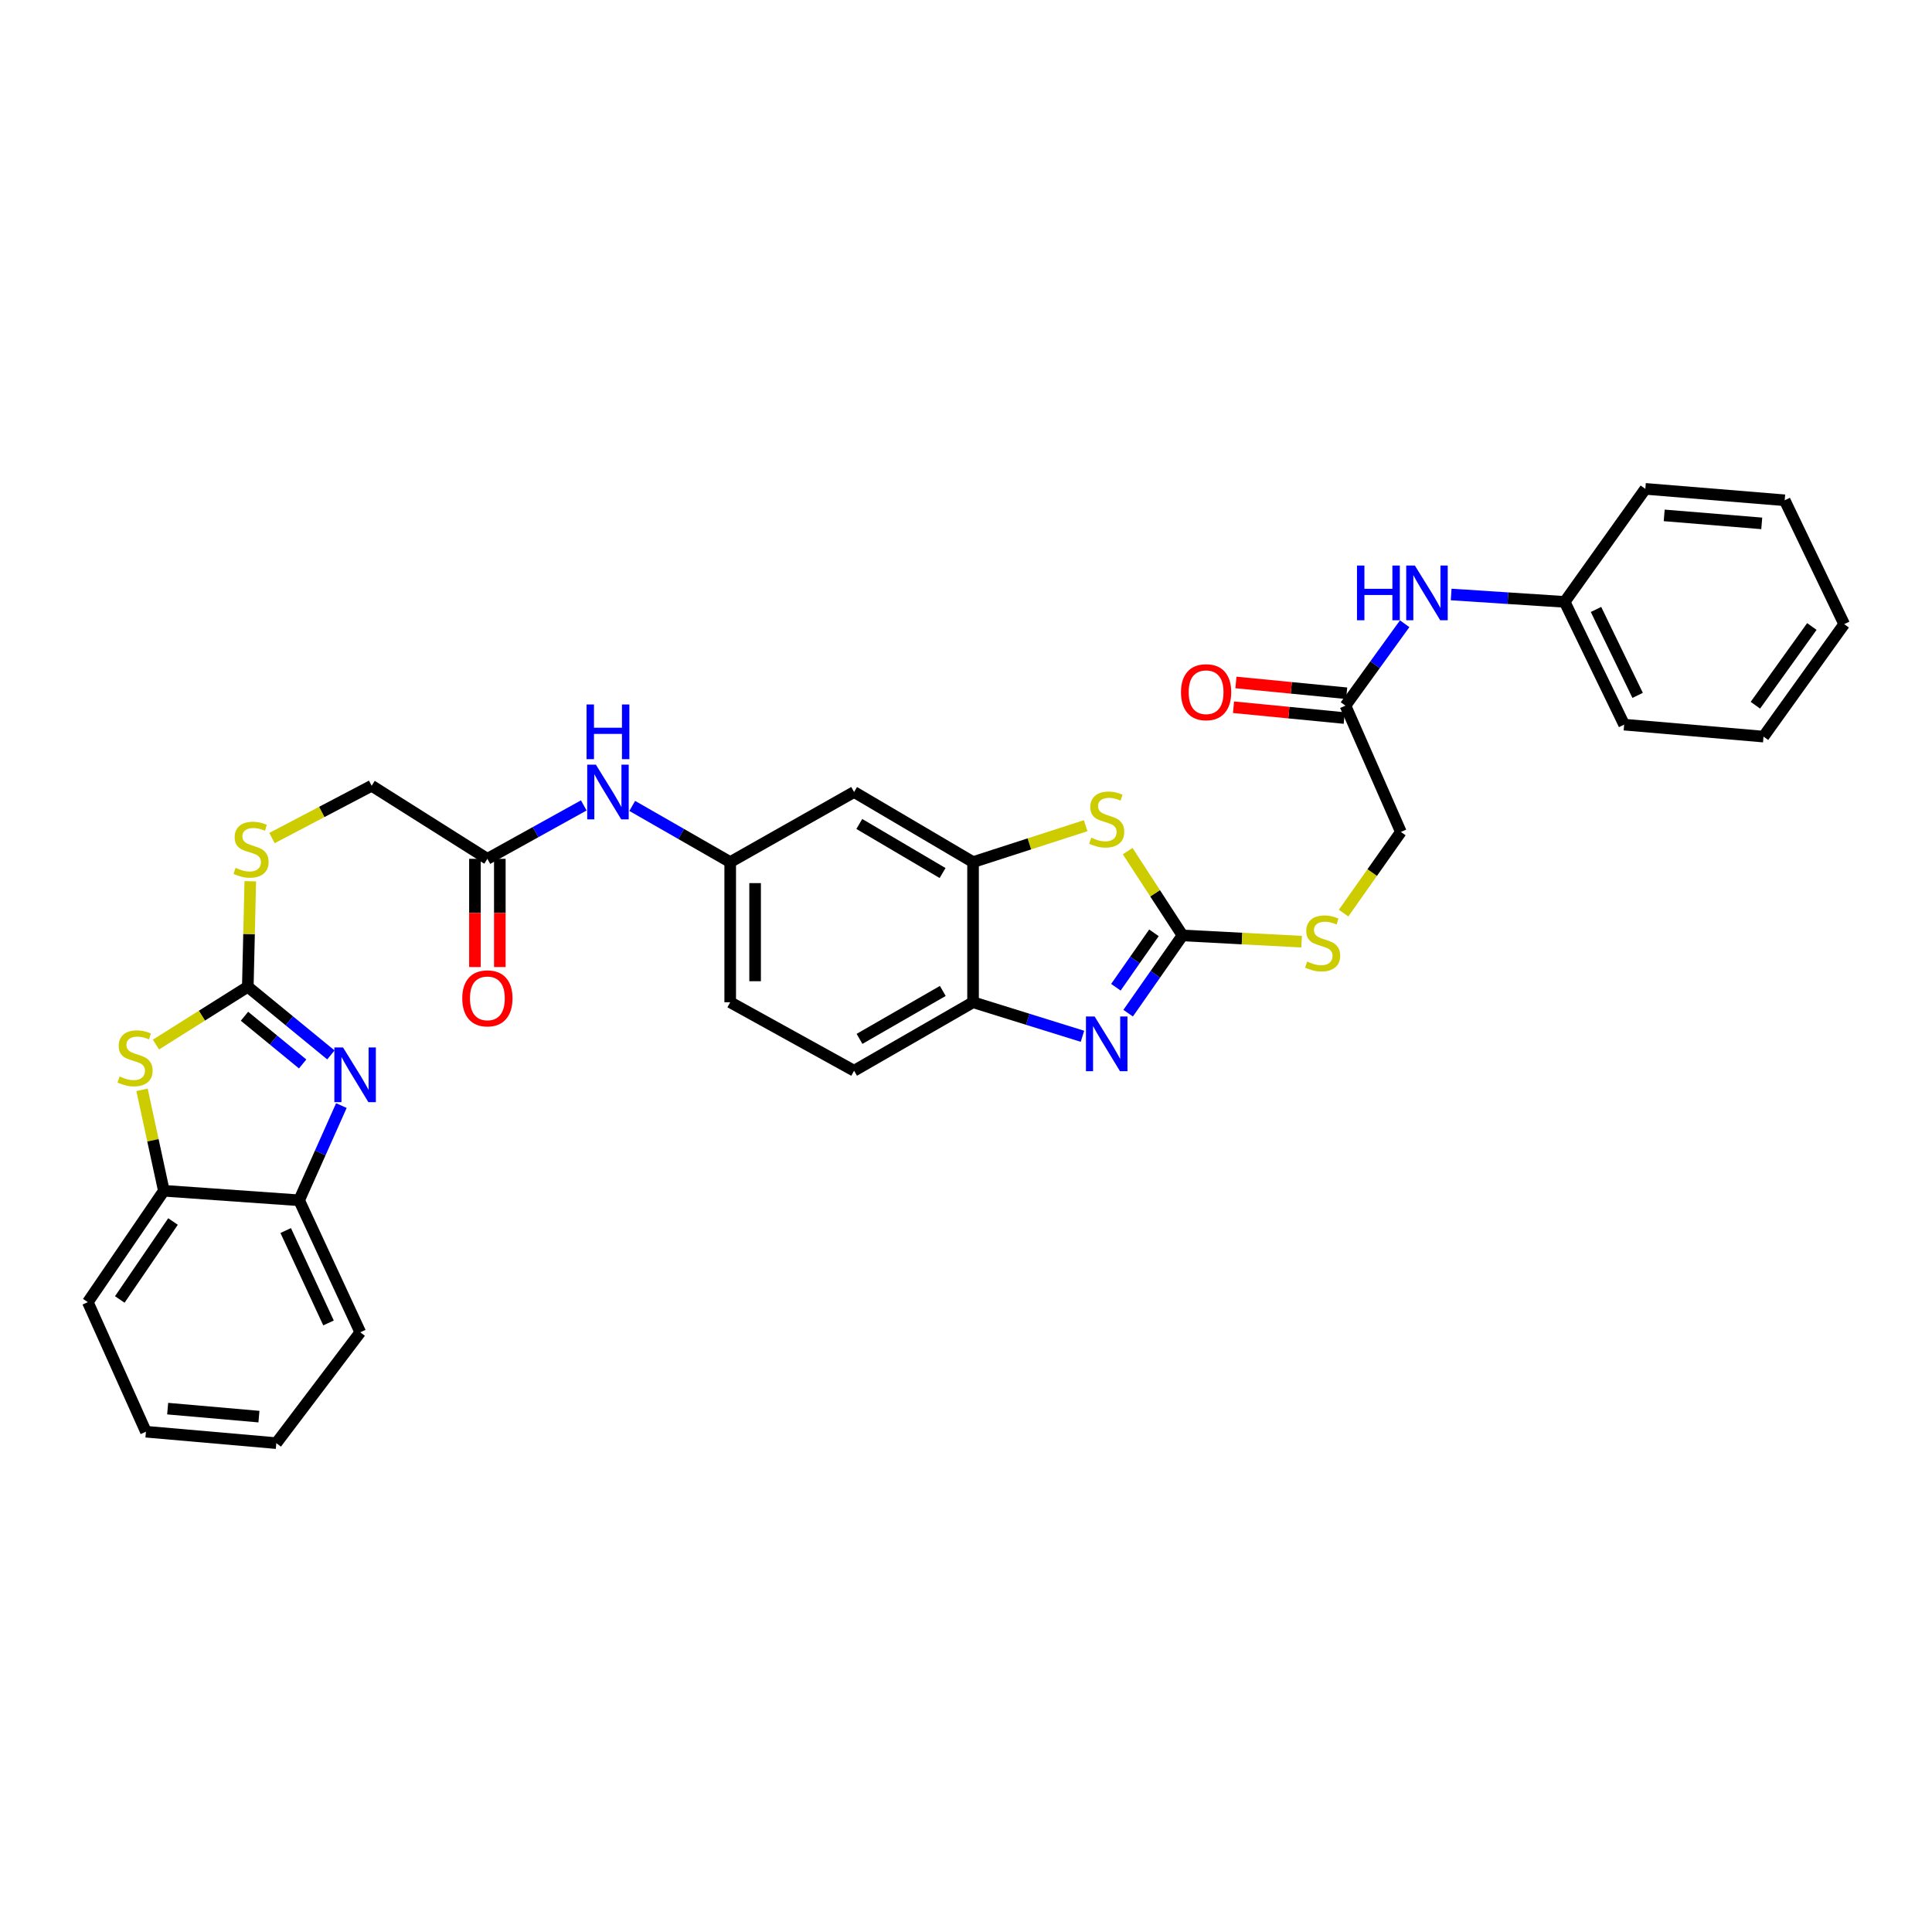 <?xml version='1.0' encoding='iso-8859-1'?>
<svg version='1.1' baseProfile='full'
              xmlns='http://www.w3.org/2000/svg'
                      xmlns:rdkit='http://www.rdkit.org/xml'
                      xmlns:xlink='http://www.w3.org/1999/xlink'
                  xml:space='preserve'
width='1000px' height='1000px' viewBox='0 0 1000 1000'>
<!-- END OF HEADER -->
<rect style='opacity:1.0;fill:#FFFFFF;stroke:none' width='1000' height='1000' x='0' y='0'> </rect>
<path class='bond-1' d='M 612.058,484.173 L 597.992,504.294' style='fill:none;fill-rule:evenodd;stroke:#000000;stroke-width:6px;stroke-linecap:butt;stroke-linejoin:miter;stroke-opacity:1' />
<path class='bond-1' d='M 597.992,504.294 L 583.925,524.416' style='fill:none;fill-rule:evenodd;stroke:#0000FF;stroke-width:6px;stroke-linecap:butt;stroke-linejoin:miter;stroke-opacity:1' />
<path class='bond-1' d='M 597.277,482.827 L 587.431,496.912' style='fill:none;fill-rule:evenodd;stroke:#000000;stroke-width:6px;stroke-linecap:butt;stroke-linejoin:miter;stroke-opacity:1' />
<path class='bond-1' d='M 587.431,496.912 L 577.585,510.997' style='fill:none;fill-rule:evenodd;stroke:#0000FF;stroke-width:6px;stroke-linecap:butt;stroke-linejoin:miter;stroke-opacity:1' />
<path class='bond-3' d='M 612.058,484.173 L 597.868,462.357' style='fill:none;fill-rule:evenodd;stroke:#000000;stroke-width:6px;stroke-linecap:butt;stroke-linejoin:miter;stroke-opacity:1' />
<path class='bond-3' d='M 597.868,462.357 L 583.678,440.542' style='fill:none;fill-rule:evenodd;stroke:#CCCC00;stroke-width:6px;stroke-linecap:butt;stroke-linejoin:miter;stroke-opacity:1' />
<path class='bond-12' d='M 612.058,484.173 L 642.882,485.791' style='fill:none;fill-rule:evenodd;stroke:#000000;stroke-width:6px;stroke-linecap:butt;stroke-linejoin:miter;stroke-opacity:1' />
<path class='bond-12' d='M 642.882,485.791 L 673.705,487.409' style='fill:none;fill-rule:evenodd;stroke:#CCCC00;stroke-width:6px;stroke-linecap:butt;stroke-linejoin:miter;stroke-opacity:1' />
<path class='bond-0' d='M 128.263,510.752 L 128.905,483.445' style='fill:none;fill-rule:evenodd;stroke:#000000;stroke-width:6px;stroke-linecap:butt;stroke-linejoin:miter;stroke-opacity:1' />
<path class='bond-0' d='M 128.905,483.445 L 129.547,456.138' style='fill:none;fill-rule:evenodd;stroke:#CCCC00;stroke-width:6px;stroke-linecap:butt;stroke-linejoin:miter;stroke-opacity:1' />
<path class='bond-2' d='M 128.263,510.752 L 149.766,528.389' style='fill:none;fill-rule:evenodd;stroke:#000000;stroke-width:6px;stroke-linecap:butt;stroke-linejoin:miter;stroke-opacity:1' />
<path class='bond-2' d='M 149.766,528.389 L 171.269,546.026' style='fill:none;fill-rule:evenodd;stroke:#0000FF;stroke-width:6px;stroke-linecap:butt;stroke-linejoin:miter;stroke-opacity:1' />
<path class='bond-2' d='M 126.543,526.006 L 141.595,538.352' style='fill:none;fill-rule:evenodd;stroke:#000000;stroke-width:6px;stroke-linecap:butt;stroke-linejoin:miter;stroke-opacity:1' />
<path class='bond-2' d='M 141.595,538.352 L 156.647,550.698' style='fill:none;fill-rule:evenodd;stroke:#0000FF;stroke-width:6px;stroke-linecap:butt;stroke-linejoin:miter;stroke-opacity:1' />
<path class='bond-4' d='M 128.263,510.752 L 104.491,525.708' style='fill:none;fill-rule:evenodd;stroke:#000000;stroke-width:6px;stroke-linecap:butt;stroke-linejoin:miter;stroke-opacity:1' />
<path class='bond-4' d='M 104.491,525.708 L 80.718,540.664' style='fill:none;fill-rule:evenodd;stroke:#CCCC00;stroke-width:6px;stroke-linecap:butt;stroke-linejoin:miter;stroke-opacity:1' />
<path class='bond-6' d='M 560.279,536.382 L 531.965,527.572' style='fill:none;fill-rule:evenodd;stroke:#0000FF;stroke-width:6px;stroke-linecap:butt;stroke-linejoin:miter;stroke-opacity:1' />
<path class='bond-6' d='M 531.965,527.572 L 503.651,518.762' style='fill:none;fill-rule:evenodd;stroke:#000000;stroke-width:6px;stroke-linecap:butt;stroke-linejoin:miter;stroke-opacity:1' />
<path class='bond-7' d='M 176.695,572.246 L 165.762,596.755' style='fill:none;fill-rule:evenodd;stroke:#0000FF;stroke-width:6px;stroke-linecap:butt;stroke-linejoin:miter;stroke-opacity:1' />
<path class='bond-7' d='M 165.762,596.755 L 154.828,621.264' style='fill:none;fill-rule:evenodd;stroke:#000000;stroke-width:6px;stroke-linecap:butt;stroke-linejoin:miter;stroke-opacity:1' />
<path class='bond-5' d='M 561.932,427.385 L 532.792,436.802' style='fill:none;fill-rule:evenodd;stroke:#CCCC00;stroke-width:6px;stroke-linecap:butt;stroke-linejoin:miter;stroke-opacity:1' />
<path class='bond-5' d='M 532.792,436.802 L 503.651,446.219' style='fill:none;fill-rule:evenodd;stroke:#000000;stroke-width:6px;stroke-linecap:butt;stroke-linejoin:miter;stroke-opacity:1' />
<path class='bond-8' d='M 73.514,564.102 L 79.163,590.22' style='fill:none;fill-rule:evenodd;stroke:#CCCC00;stroke-width:6px;stroke-linecap:butt;stroke-linejoin:miter;stroke-opacity:1' />
<path class='bond-8' d='M 79.163,590.22 L 84.811,616.339' style='fill:none;fill-rule:evenodd;stroke:#000000;stroke-width:6px;stroke-linecap:butt;stroke-linejoin:miter;stroke-opacity:1' />
<path class='bond-9' d='M 503.651,446.219 L 442.074,409.94' style='fill:none;fill-rule:evenodd;stroke:#000000;stroke-width:6px;stroke-linecap:butt;stroke-linejoin:miter;stroke-opacity:1' />
<path class='bond-9' d='M 487.874,451.879 L 444.77,426.483' style='fill:none;fill-rule:evenodd;stroke:#000000;stroke-width:6px;stroke-linecap:butt;stroke-linejoin:miter;stroke-opacity:1' />
<path class='bond-33' d='M 503.651,446.219 L 503.651,518.762' style='fill:none;fill-rule:evenodd;stroke:#000000;stroke-width:6px;stroke-linecap:butt;stroke-linejoin:miter;stroke-opacity:1' />
<path class='bond-19' d='M 503.651,518.762 L 442.074,554.204' style='fill:none;fill-rule:evenodd;stroke:#000000;stroke-width:6px;stroke-linecap:butt;stroke-linejoin:miter;stroke-opacity:1' />
<path class='bond-19' d='M 487.987,512.911 L 444.883,537.72' style='fill:none;fill-rule:evenodd;stroke:#000000;stroke-width:6px;stroke-linecap:butt;stroke-linejoin:miter;stroke-opacity:1' />
<path class='bond-24' d='M 154.828,621.264 L 186.475,689.591' style='fill:none;fill-rule:evenodd;stroke:#000000;stroke-width:6px;stroke-linecap:butt;stroke-linejoin:miter;stroke-opacity:1' />
<path class='bond-24' d='M 147.883,636.928 L 170.036,684.757' style='fill:none;fill-rule:evenodd;stroke:#000000;stroke-width:6px;stroke-linecap:butt;stroke-linejoin:miter;stroke-opacity:1' />
<path class='bond-36' d='M 154.828,621.264 L 84.811,616.339' style='fill:none;fill-rule:evenodd;stroke:#000000;stroke-width:6px;stroke-linecap:butt;stroke-linejoin:miter;stroke-opacity:1' />
<path class='bond-25' d='M 84.811,616.339 L 45.455,673.993' style='fill:none;fill-rule:evenodd;stroke:#000000;stroke-width:6px;stroke-linecap:butt;stroke-linejoin:miter;stroke-opacity:1' />
<path class='bond-25' d='M 89.55,632.251 L 62,672.609' style='fill:none;fill-rule:evenodd;stroke:#000000;stroke-width:6px;stroke-linecap:butt;stroke-linejoin:miter;stroke-opacity:1' />
<path class='bond-16' d='M 442.074,409.94 L 377.956,446.219' style='fill:none;fill-rule:evenodd;stroke:#000000;stroke-width:6px;stroke-linecap:butt;stroke-linejoin:miter;stroke-opacity:1' />
<path class='bond-10' d='M 252.269,444.529 L 277.214,430.705' style='fill:none;fill-rule:evenodd;stroke:#000000;stroke-width:6px;stroke-linecap:butt;stroke-linejoin:miter;stroke-opacity:1' />
<path class='bond-10' d='M 277.214,430.705 L 302.159,416.881' style='fill:none;fill-rule:evenodd;stroke:#0000FF;stroke-width:6px;stroke-linecap:butt;stroke-linejoin:miter;stroke-opacity:1' />
<path class='bond-17' d='M 245.826,444.529 L 245.826,472.535' style='fill:none;fill-rule:evenodd;stroke:#000000;stroke-width:6px;stroke-linecap:butt;stroke-linejoin:miter;stroke-opacity:1' />
<path class='bond-17' d='M 245.826,472.535 L 245.826,500.541' style='fill:none;fill-rule:evenodd;stroke:#FF0000;stroke-width:6px;stroke-linecap:butt;stroke-linejoin:miter;stroke-opacity:1' />
<path class='bond-17' d='M 258.711,444.529 L 258.711,472.535' style='fill:none;fill-rule:evenodd;stroke:#000000;stroke-width:6px;stroke-linecap:butt;stroke-linejoin:miter;stroke-opacity:1' />
<path class='bond-17' d='M 258.711,472.535 L 258.711,500.541' style='fill:none;fill-rule:evenodd;stroke:#FF0000;stroke-width:6px;stroke-linecap:butt;stroke-linejoin:miter;stroke-opacity:1' />
<path class='bond-21' d='M 252.269,444.529 L 192.367,406.704' style='fill:none;fill-rule:evenodd;stroke:#000000;stroke-width:6px;stroke-linecap:butt;stroke-linejoin:miter;stroke-opacity:1' />
<path class='bond-11' d='M 696.406,365.243 L 725.089,430.613' style='fill:none;fill-rule:evenodd;stroke:#000000;stroke-width:6px;stroke-linecap:butt;stroke-linejoin:miter;stroke-opacity:1' />
<path class='bond-15' d='M 696.406,365.243 L 711.732,344.045' style='fill:none;fill-rule:evenodd;stroke:#000000;stroke-width:6px;stroke-linecap:butt;stroke-linejoin:miter;stroke-opacity:1' />
<path class='bond-15' d='M 711.732,344.045 L 727.058,322.848' style='fill:none;fill-rule:evenodd;stroke:#0000FF;stroke-width:6px;stroke-linecap:butt;stroke-linejoin:miter;stroke-opacity:1' />
<path class='bond-18' d='M 697.031,358.831 L 668.373,356.035' style='fill:none;fill-rule:evenodd;stroke:#000000;stroke-width:6px;stroke-linecap:butt;stroke-linejoin:miter;stroke-opacity:1' />
<path class='bond-18' d='M 668.373,356.035 L 639.715,353.239' style='fill:none;fill-rule:evenodd;stroke:#FF0000;stroke-width:6px;stroke-linecap:butt;stroke-linejoin:miter;stroke-opacity:1' />
<path class='bond-18' d='M 695.78,371.655 L 667.122,368.859' style='fill:none;fill-rule:evenodd;stroke:#000000;stroke-width:6px;stroke-linecap:butt;stroke-linejoin:miter;stroke-opacity:1' />
<path class='bond-18' d='M 667.122,368.859 L 638.464,366.063' style='fill:none;fill-rule:evenodd;stroke:#FF0000;stroke-width:6px;stroke-linecap:butt;stroke-linejoin:miter;stroke-opacity:1' />
<path class='bond-20' d='M 695.437,472.628 L 710.263,451.621' style='fill:none;fill-rule:evenodd;stroke:#CCCC00;stroke-width:6px;stroke-linecap:butt;stroke-linejoin:miter;stroke-opacity:1' />
<path class='bond-20' d='M 710.263,451.621 L 725.089,430.613' style='fill:none;fill-rule:evenodd;stroke:#000000;stroke-width:6px;stroke-linecap:butt;stroke-linejoin:miter;stroke-opacity:1' />
<path class='bond-13' d='M 140.781,433.784 L 166.574,420.244' style='fill:none;fill-rule:evenodd;stroke:#CCCC00;stroke-width:6px;stroke-linecap:butt;stroke-linejoin:miter;stroke-opacity:1' />
<path class='bond-13' d='M 166.574,420.244 L 192.367,406.704' style='fill:none;fill-rule:evenodd;stroke:#000000;stroke-width:6px;stroke-linecap:butt;stroke-linejoin:miter;stroke-opacity:1' />
<path class='bond-14' d='M 327.246,417.143 L 352.601,431.681' style='fill:none;fill-rule:evenodd;stroke:#0000FF;stroke-width:6px;stroke-linecap:butt;stroke-linejoin:miter;stroke-opacity:1' />
<path class='bond-14' d='M 352.601,431.681 L 377.956,446.219' style='fill:none;fill-rule:evenodd;stroke:#000000;stroke-width:6px;stroke-linecap:butt;stroke-linejoin:miter;stroke-opacity:1' />
<path class='bond-23' d='M 751.123,307.704 L 780.498,309.618' style='fill:none;fill-rule:evenodd;stroke:#0000FF;stroke-width:6px;stroke-linecap:butt;stroke-linejoin:miter;stroke-opacity:1' />
<path class='bond-23' d='M 780.498,309.618 L 809.874,311.533' style='fill:none;fill-rule:evenodd;stroke:#000000;stroke-width:6px;stroke-linecap:butt;stroke-linejoin:miter;stroke-opacity:1' />
<path class='bond-34' d='M 377.956,446.219 L 377.956,518.762' style='fill:none;fill-rule:evenodd;stroke:#000000;stroke-width:6px;stroke-linecap:butt;stroke-linejoin:miter;stroke-opacity:1' />
<path class='bond-34' d='M 390.841,457.1 L 390.841,507.881' style='fill:none;fill-rule:evenodd;stroke:#000000;stroke-width:6px;stroke-linecap:butt;stroke-linejoin:miter;stroke-opacity:1' />
<path class='bond-22' d='M 442.074,554.204 L 377.956,518.762' style='fill:none;fill-rule:evenodd;stroke:#000000;stroke-width:6px;stroke-linecap:butt;stroke-linejoin:miter;stroke-opacity:1' />
<path class='bond-26' d='M 809.874,311.533 L 840.655,375.071' style='fill:none;fill-rule:evenodd;stroke:#000000;stroke-width:6px;stroke-linecap:butt;stroke-linejoin:miter;stroke-opacity:1' />
<path class='bond-26' d='M 826.087,315.446 L 847.634,359.923' style='fill:none;fill-rule:evenodd;stroke:#000000;stroke-width:6px;stroke-linecap:butt;stroke-linejoin:miter;stroke-opacity:1' />
<path class='bond-27' d='M 809.874,311.533 L 851.622,253.034' style='fill:none;fill-rule:evenodd;stroke:#000000;stroke-width:6px;stroke-linecap:butt;stroke-linejoin:miter;stroke-opacity:1' />
<path class='bond-29' d='M 186.475,689.591 L 143.024,746.966' style='fill:none;fill-rule:evenodd;stroke:#000000;stroke-width:6px;stroke-linecap:butt;stroke-linejoin:miter;stroke-opacity:1' />
<path class='bond-28' d='M 45.455,673.993 L 75.534,741.053' style='fill:none;fill-rule:evenodd;stroke:#000000;stroke-width:6px;stroke-linecap:butt;stroke-linejoin:miter;stroke-opacity:1' />
<path class='bond-31' d='M 840.655,375.071 L 912.79,381.263' style='fill:none;fill-rule:evenodd;stroke:#000000;stroke-width:6px;stroke-linecap:butt;stroke-linejoin:miter;stroke-opacity:1' />
<path class='bond-30' d='M 851.622,253.034 L 923.75,258.947' style='fill:none;fill-rule:evenodd;stroke:#000000;stroke-width:6px;stroke-linecap:butt;stroke-linejoin:miter;stroke-opacity:1' />
<path class='bond-30' d='M 861.388,266.763 L 911.878,270.902' style='fill:none;fill-rule:evenodd;stroke:#000000;stroke-width:6px;stroke-linecap:butt;stroke-linejoin:miter;stroke-opacity:1' />
<path class='bond-37' d='M 75.534,741.053 L 143.024,746.966' style='fill:none;fill-rule:evenodd;stroke:#000000;stroke-width:6px;stroke-linecap:butt;stroke-linejoin:miter;stroke-opacity:1' />
<path class='bond-37' d='M 86.782,729.104 L 134.025,733.243' style='fill:none;fill-rule:evenodd;stroke:#000000;stroke-width:6px;stroke-linecap:butt;stroke-linejoin:miter;stroke-opacity:1' />
<path class='bond-32' d='M 923.75,258.947 L 954.545,323.051' style='fill:none;fill-rule:evenodd;stroke:#000000;stroke-width:6px;stroke-linecap:butt;stroke-linejoin:miter;stroke-opacity:1' />
<path class='bond-35' d='M 912.79,381.263 L 954.545,323.051' style='fill:none;fill-rule:evenodd;stroke:#000000;stroke-width:6px;stroke-linecap:butt;stroke-linejoin:miter;stroke-opacity:1' />
<path class='bond-35' d='M 908.583,365.021 L 937.812,324.273' style='fill:none;fill-rule:evenodd;stroke:#000000;stroke-width:6px;stroke-linecap:butt;stroke-linejoin:miter;stroke-opacity:1' />
<path  class='atom-2' d='M 566.57 526.128
L 575.85 541.128
Q 576.77 542.608, 578.25 545.288
Q 579.73 547.968, 579.81 548.128
L 579.81 526.128
L 583.57 526.128
L 583.57 554.448
L 579.69 554.448
L 569.73 538.048
Q 568.57 536.128, 567.33 533.928
Q 566.13 531.728, 565.77 531.048
L 565.77 554.448
L 562.09 554.448
L 562.09 526.128
L 566.57 526.128
' fill='#0000FF'/>
<path  class='atom-3' d='M 177.545 542.148
L 186.825 557.148
Q 187.745 558.628, 189.225 561.308
Q 190.705 563.988, 190.785 564.148
L 190.785 542.148
L 194.545 542.148
L 194.545 570.468
L 190.665 570.468
L 180.705 554.068
Q 179.545 552.148, 178.305 549.948
Q 177.105 547.748, 176.745 547.068
L 176.745 570.468
L 173.065 570.468
L 173.065 542.148
L 177.545 542.148
' fill='#0000FF'/>
<path  class='atom-4' d='M 564.83 433.583
Q 565.15 433.703, 566.47 434.263
Q 567.79 434.823, 569.23 435.183
Q 570.71 435.503, 572.15 435.503
Q 574.83 435.503, 576.39 434.223
Q 577.95 432.903, 577.95 430.623
Q 577.95 429.063, 577.15 428.103
Q 576.39 427.143, 575.19 426.623
Q 573.99 426.103, 571.99 425.503
Q 569.47 424.743, 567.95 424.023
Q 566.47 423.303, 565.39 421.783
Q 564.35 420.263, 564.35 417.703
Q 564.35 414.143, 566.75 411.943
Q 569.19 409.743, 573.99 409.743
Q 577.27 409.743, 580.99 411.303
L 580.07 414.383
Q 576.67 412.983, 574.11 412.983
Q 571.35 412.983, 569.83 414.143
Q 568.31 415.263, 568.35 417.223
Q 568.35 418.743, 569.11 419.663
Q 569.91 420.583, 571.03 421.103
Q 572.19 421.623, 574.11 422.223
Q 576.67 423.023, 578.19 423.823
Q 579.71 424.623, 580.79 426.263
Q 581.91 427.863, 581.91 430.623
Q 581.91 434.543, 579.27 436.663
Q 576.67 438.743, 572.31 438.743
Q 569.79 438.743, 567.87 438.183
Q 565.99 437.663, 563.75 436.743
L 564.83 433.583
' fill='#CCCC00'/>
<path  class='atom-5' d='M 61.915 557.18
Q 62.235 557.3, 63.555 557.86
Q 64.875 558.42, 66.315 558.78
Q 67.795 559.1, 69.235 559.1
Q 71.915 559.1, 73.475 557.82
Q 75.035 556.5, 75.035 554.22
Q 75.035 552.66, 74.235 551.7
Q 73.475 550.74, 72.275 550.22
Q 71.075 549.7, 69.075 549.1
Q 66.555 548.34, 65.035 547.62
Q 63.555 546.9, 62.475 545.38
Q 61.435 543.86, 61.435 541.3
Q 61.435 537.74, 63.835 535.54
Q 66.275 533.34, 71.075 533.34
Q 74.355 533.34, 78.075 534.9
L 77.155 537.98
Q 73.755 536.58, 71.195 536.58
Q 68.435 536.58, 66.915 537.74
Q 65.395 538.86, 65.435 540.82
Q 65.435 542.34, 66.195 543.26
Q 66.995 544.18, 68.115 544.7
Q 69.275 545.22, 71.195 545.82
Q 73.755 546.62, 75.275 547.42
Q 76.795 548.22, 77.875 549.86
Q 78.995 551.46, 78.995 554.22
Q 78.995 558.14, 76.355 560.26
Q 73.755 562.34, 69.395 562.34
Q 66.875 562.34, 64.955 561.78
Q 63.075 561.26, 60.835 560.34
L 61.915 557.18
' fill='#CCCC00'/>
<path  class='atom-13' d='M 676.601 497.701
Q 676.921 497.821, 678.241 498.381
Q 679.561 498.941, 681.001 499.301
Q 682.481 499.621, 683.921 499.621
Q 686.601 499.621, 688.161 498.341
Q 689.721 497.021, 689.721 494.741
Q 689.721 493.181, 688.921 492.221
Q 688.161 491.261, 686.961 490.741
Q 685.761 490.221, 683.761 489.621
Q 681.241 488.861, 679.721 488.141
Q 678.241 487.421, 677.161 485.901
Q 676.121 484.381, 676.121 481.821
Q 676.121 478.261, 678.521 476.061
Q 680.961 473.861, 685.761 473.861
Q 689.041 473.861, 692.761 475.421
L 691.841 478.501
Q 688.441 477.101, 685.881 477.101
Q 683.121 477.101, 681.601 478.261
Q 680.081 479.381, 680.121 481.341
Q 680.121 482.861, 680.881 483.781
Q 681.681 484.701, 682.801 485.221
Q 683.961 485.741, 685.881 486.341
Q 688.441 487.141, 689.961 487.941
Q 691.481 488.741, 692.561 490.381
Q 693.681 491.981, 693.681 494.741
Q 693.681 498.661, 691.041 500.781
Q 688.441 502.861, 684.081 502.861
Q 681.561 502.861, 679.641 502.301
Q 677.761 501.781, 675.521 500.861
L 676.601 497.701
' fill='#CCCC00'/>
<path  class='atom-14' d='M 121.938 449.196
Q 122.258 449.316, 123.578 449.876
Q 124.898 450.436, 126.338 450.796
Q 127.818 451.116, 129.258 451.116
Q 131.938 451.116, 133.498 449.836
Q 135.058 448.516, 135.058 446.236
Q 135.058 444.676, 134.258 443.716
Q 133.498 442.756, 132.298 442.236
Q 131.098 441.716, 129.098 441.116
Q 126.578 440.356, 125.058 439.636
Q 123.578 438.916, 122.498 437.396
Q 121.458 435.876, 121.458 433.316
Q 121.458 429.756, 123.858 427.556
Q 126.298 425.356, 131.098 425.356
Q 134.378 425.356, 138.098 426.916
L 137.178 429.996
Q 133.778 428.596, 131.218 428.596
Q 128.458 428.596, 126.938 429.756
Q 125.418 430.876, 125.458 432.836
Q 125.458 434.356, 126.218 435.276
Q 127.018 436.196, 128.138 436.716
Q 129.298 437.236, 131.218 437.836
Q 133.778 438.636, 135.298 439.436
Q 136.818 440.236, 137.898 441.876
Q 139.018 443.476, 139.018 446.236
Q 139.018 450.156, 136.378 452.276
Q 133.778 454.356, 129.418 454.356
Q 126.898 454.356, 124.978 453.796
Q 123.098 453.276, 120.858 452.356
L 121.938 449.196
' fill='#CCCC00'/>
<path  class='atom-15' d='M 308.423 395.78
L 317.703 410.78
Q 318.623 412.26, 320.103 414.94
Q 321.583 417.62, 321.663 417.78
L 321.663 395.78
L 325.423 395.78
L 325.423 424.1
L 321.543 424.1
L 311.583 407.7
Q 310.423 405.78, 309.183 403.58
Q 307.983 401.38, 307.623 400.7
L 307.623 424.1
L 303.943 424.1
L 303.943 395.78
L 308.423 395.78
' fill='#0000FF'/>
<path  class='atom-15' d='M 303.603 364.628
L 307.443 364.628
L 307.443 376.668
L 321.923 376.668
L 321.923 364.628
L 325.763 364.628
L 325.763 392.948
L 321.923 392.948
L 321.923 379.868
L 307.443 379.868
L 307.443 392.948
L 303.603 392.948
L 303.603 364.628
' fill='#0000FF'/>
<path  class='atom-16' d='M 702.377 292.727
L 706.217 292.727
L 706.217 304.767
L 720.697 304.767
L 720.697 292.727
L 724.537 292.727
L 724.537 321.047
L 720.697 321.047
L 720.697 307.967
L 706.217 307.967
L 706.217 321.047
L 702.377 321.047
L 702.377 292.727
' fill='#0000FF'/>
<path  class='atom-16' d='M 732.337 292.727
L 741.617 307.727
Q 742.537 309.207, 744.017 311.887
Q 745.497 314.567, 745.577 314.727
L 745.577 292.727
L 749.337 292.727
L 749.337 321.047
L 745.457 321.047
L 735.497 304.647
Q 734.337 302.727, 733.097 300.527
Q 731.897 298.327, 731.537 297.647
L 731.537 321.047
L 727.857 321.047
L 727.857 292.727
L 732.337 292.727
' fill='#0000FF'/>
<path  class='atom-18' d='M 239.269 516.745
Q 239.269 509.945, 242.629 506.145
Q 245.989 502.345, 252.269 502.345
Q 258.549 502.345, 261.909 506.145
Q 265.269 509.945, 265.269 516.745
Q 265.269 523.625, 261.869 527.545
Q 258.469 531.425, 252.269 531.425
Q 246.029 531.425, 242.629 527.545
Q 239.269 523.665, 239.269 516.745
M 252.269 528.225
Q 256.589 528.225, 258.909 525.345
Q 261.269 522.425, 261.269 516.745
Q 261.269 511.185, 258.909 508.385
Q 256.589 505.545, 252.269 505.545
Q 247.949 505.545, 245.589 508.345
Q 243.269 511.145, 243.269 516.745
Q 243.269 522.465, 245.589 525.345
Q 247.949 528.225, 252.269 528.225
' fill='#FF0000'/>
<path  class='atom-19' d='M 611.277 358.286
Q 611.277 351.486, 614.637 347.686
Q 617.997 343.886, 624.277 343.886
Q 630.557 343.886, 633.917 347.686
Q 637.277 351.486, 637.277 358.286
Q 637.277 365.166, 633.877 369.086
Q 630.477 372.966, 624.277 372.966
Q 618.037 372.966, 614.637 369.086
Q 611.277 365.206, 611.277 358.286
M 624.277 369.766
Q 628.597 369.766, 630.917 366.886
Q 633.277 363.966, 633.277 358.286
Q 633.277 352.726, 630.917 349.926
Q 628.597 347.086, 624.277 347.086
Q 619.957 347.086, 617.597 349.886
Q 615.277 352.686, 615.277 358.286
Q 615.277 364.006, 617.597 366.886
Q 619.957 369.766, 624.277 369.766
' fill='#FF0000'/>
</svg>
